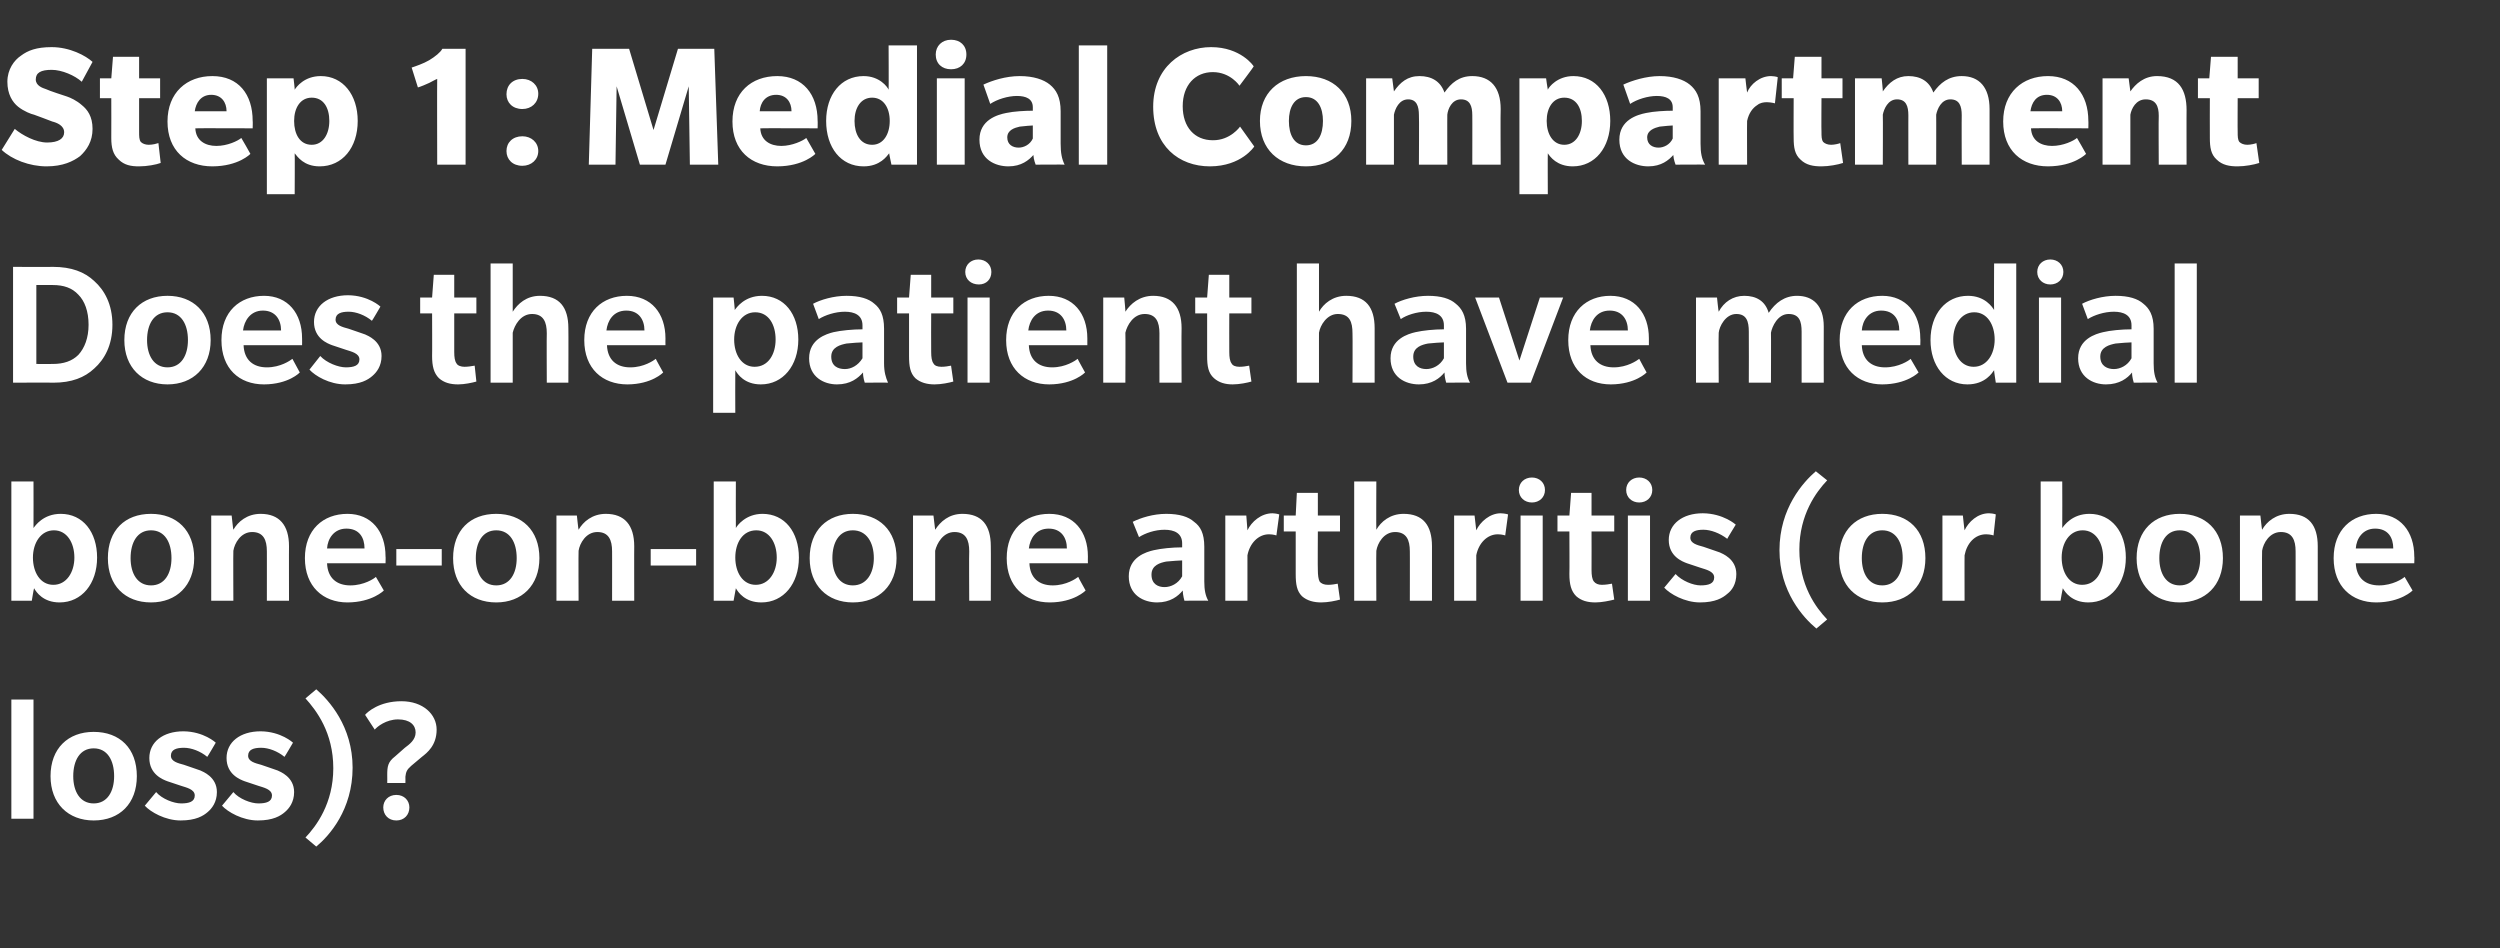 <?xml version="1.0" standalone="no"?><!DOCTYPE svg PUBLIC "-//W3C//DTD SVG 1.1//EN" "http://www.w3.org/Graphics/SVG/1.1/DTD/svg11.dtd"><svg xmlns="http://www.w3.org/2000/svg" version="1.1" width="440.3px" height="167px" viewBox="0 -8 440.3 167" style="top:-8px"><rect x="0" y="-8" width="440.3" height="167" fill="#333333" stroke="none"/><desc>Step 1: Medial Compartment Does the patient have medial bone on bone arthritis (or bone loss)?</desc><defs/><g id="Polygon133829"><path d="m2 136.2v-21h3.9v21H2zm14.5.3c-4.5 0-7.6-3-7.6-7.8c0-4.9 3.1-7.8 7.6-7.8c4.6 0 7.6 2.9 7.6 7.8c0 4.8-3 7.8-7.6 7.8zm0-12.7c-2.4 0-3.6 2.1-3.6 4.9c0 2.7 1.2 4.8 3.6 4.8c2.4 0 3.6-2.1 3.6-4.8c0-2.8-1.2-4.9-3.6-4.9zM36.6 135c-.8.7-2.1 1.5-4.8 1.5c-2.7 0-5.3-1.5-6.3-2.6l2-2.4c1 1.2 3.1 2 4.4 2c1.4 0 2.4-.3 2.4-1.4c0-1.1-1.5-1.4-2.4-1.7c-.8-.3-1.6-.5-2.4-.8c-.8-.3-3.2-1.2-3.2-4.1c0-2.8 2.4-4.7 6-4.7c3.6.03 5.7 2 5.7 2c0 0-1.46 2.51-1.5 2.5c-1.2-1-2.8-1.6-4.1-1.6c-1.3 0-2.3.3-2.3 1.4c0 1 1.2 1.3 2.3 1.6c1.1.4 2.4.8 2.9 1c.4.2 2.9 1.1 2.9 3.8c0 1.8-.9 2.9-1.6 3.5zm13.6 0c-.8.7-2.1 1.5-4.8 1.5c-2.7 0-5.3-1.5-6.3-2.6l2-2.4c1 1.2 3.1 2 4.4 2c1.4 0 2.4-.3 2.4-1.4c0-1.1-1.5-1.4-2.4-1.7c-.8-.3-1.6-.5-2.4-.8c-.8-.3-3.2-1.2-3.2-4.1c0-2.8 2.4-4.7 6-4.7c3.6.03 5.7 2 5.7 2c0 0-1.46 2.51-1.5 2.5c-1.2-1-2.8-1.6-4.1-1.6c-1.3 0-2.3.3-2.3 1.4c0 1 1.2 1.3 2.3 1.6c1.1.4 2.4.8 2.9 1c.4.2 2.9 1.1 2.9 3.8c0 1.8-.9 2.9-1.6 3.5zm5.5 6.1l-1.9-1.6c1.9-2 4.9-6 4.9-12.2c0-6.3-3-10.2-4.9-12.3l1.9-1.6c2.2 1.9 6.4 6.5 6.4 13.8c0 7.4-4.1 12-6.4 13.9zm18.6-15.8l-1.9 1.6c-.8.7-.9 1.1-1 1.9c.02 0 0 1.1 0 1.1h-3.2s.02-1.42 0-1.4c0-1.5.1-2.3 1.4-3.3l1.7-1.5c.8-.6 1.9-1.4 1.9-2.7c0-1.3-1-2.3-3.1-2.3c-2.1 0-3.7 1.3-4.1 1.8l-1.7-2.6c.4-.5 2.5-2.4 6.4-2.4c3.8 0 6.2 2.3 6.2 5c0 2.8-1.7 4.1-2.6 4.8zm-4.5 11.2c-1.4 0-2.3-1-2.3-2.3c0-1.2.9-2.2 2.3-2.2c1.4 0 2.3 1 2.3 2.2c0 1.3-.9 2.3-2.3 2.3z" stroke="none" fill="#fff"/></g><g id="Polygon133828"><path d="m10.5 98.1c-2.9 0-4.1-1.8-4.5-2.5c-.05.05-.4 2.2-.4 2.2H2v-21h3.9s.02 8.16 0 8.2c.3-.4 1.7-2.5 4.8-2.5c3.9 0 6.4 3.2 6.4 7.7c0 4.6-2.7 7.9-6.6 7.9zm-1-12.7c-2.3 0-3.7 2.2-3.7 4.8c0 2.6 1.3 4.8 3.6 4.8c2.3 0 3.7-2.2 3.7-4.8c0-2.6-1.3-4.8-3.6-4.8zm17.1 12.7c-4.6 0-7.6-3-7.6-7.8c0-4.9 3-7.8 7.6-7.8c4.5 0 7.6 2.9 7.6 7.8c0 4.8-3.1 7.8-7.6 7.8zm0-12.7c-2.4 0-3.6 2.1-3.6 4.9c0 2.7 1.2 4.8 3.6 4.8c2.4 0 3.6-2.1 3.6-4.8c0-2.8-1.2-4.9-3.6-4.9zM47 97.8s.01-8.74 0-8.7c0-2-.6-3.4-2.6-3.4c-2 0-3.1 2-3.3 3.3c-.04-.04 0 8.8 0 8.8h-3.9v-15h3.6s.26 2.48.3 2.5c.8-1.4 2.4-2.8 4.8-2.8c3.3 0 5 2 5 5.7c-.02-.04 0 9.6 0 9.6H47zm10.6-6.6c.1 2.6 1.7 3.9 4.1 3.9c2.4 0 4.2-1.2 4.5-1.5l1.4 2.4s-2.03 2.08-6.4 2.1c-4.3 0-7.5-2.8-7.5-7.8c0-5 3.2-7.8 7.5-7.8c4.2 0 6.7 3.1 6.7 7.5c.04-.02 0 1.2 0 1.2H57.6zm3.4-6.1c-2.2 0-3.3 1.8-3.4 3.5h6.6c0-1.9-.9-3.5-3.2-3.5zm8.8 6.5v-2.9h8v2.9h-8zm17.6 6.5c-4.6 0-7.6-3-7.6-7.8c0-4.9 3-7.8 7.6-7.8c4.5 0 7.6 2.9 7.6 7.8c0 4.8-3.1 7.8-7.6 7.8zm0-12.7c-2.4 0-3.6 2.1-3.6 4.9c0 2.7 1.2 4.8 3.6 4.8c2.4 0 3.6-2.1 3.6-4.8c0-2.8-1.2-4.9-3.6-4.9zm20.4 12.4s.01-8.74 0-8.7c0-2-.6-3.4-2.6-3.4c-2 0-3.1 2-3.3 3.3c-.04-.04 0 8.8 0 8.8H98v-15h3.6s.26 2.48.3 2.5c.8-1.4 2.4-2.8 4.8-2.8c3.3 0 5 2 5 5.7c-.02-.04 0 9.6 0 9.6h-3.9zm6.8-6.2v-2.9h8v2.9h-8zm19.5 6.5c-2.9 0-4.1-1.8-4.5-2.5l-.4 2.2h-3.5v-21h3.9s-.03 8.16 0 8.2c.2-.4 1.7-2.5 4.7-2.5c3.9 0 6.4 3.2 6.4 7.7c0 4.6-2.7 7.9-6.6 7.9zm-.9-12.7c-2.4 0-3.7 2.2-3.7 4.8c0 2.6 1.3 4.8 3.6 4.8c2.3 0 3.7-2.2 3.7-4.8c0-2.6-1.3-4.8-3.6-4.8zm17 12.7c-4.5 0-7.6-3-7.6-7.8c0-4.9 3.1-7.8 7.6-7.8c4.6 0 7.7 2.9 7.7 7.8c0 4.8-3.1 7.8-7.7 7.8zm0-12.7c-2.4 0-3.6 2.1-3.6 4.9c0 2.7 1.2 4.8 3.6 4.8c2.4 0 3.7-2.1 3.7-4.8c0-2.8-1.3-4.9-3.7-4.9zm20.5 12.4s-.05-8.74 0-8.7c0-2-.6-3.4-2.6-3.4c-2 0-3.1 2-3.4 3.3v8.8h-3.9v-15h3.6l.3 2.5c.9-1.4 2.4-2.8 4.8-2.8c3.4 0 5 2 5 5.7c.03-.04 0 9.6 0 9.6h-3.8zm10.6-6.6c.1 2.6 1.7 3.9 4.1 3.9c2.4 0 4.1-1.2 4.5-1.5c-.05 0 1.3 2.4 1.3 2.4c0 0-1.99 2.08-6.3 2.1c-4.4 0-7.6-2.8-7.6-7.8c0-5 3.2-7.8 7.5-7.8c4.3 0 6.8 3.1 6.8 7.5c-.02-.02 0 1.2 0 1.2h-10.3zm3.4-6.1c-2.3 0-3.3 1.8-3.5 3.5h6.7c0-1.9-1-3.5-3.2-3.5zm23.9 12.7s-.28-.97-.3-1.8c-.8 1-2.2 2.1-4.5 2.1c-2.4 0-5-1.3-5-4.6c0-3.4 3.1-4.3 4.4-4.6c1.3-.3 3.3-.5 5-.5v-.7c0-1.8-1.4-2.4-3.1-2.4c-1.7 0-3.4.6-4.5 1.3l-1.1-2.7c1.4-.7 3.6-1.4 5.9-1.4c2.3 0 3.9.5 4.9 1.4c1.1.8 1.8 2 1.8 4.4v6.1c0 1.5.2 2.5.7 3.4c0-.04-4.2 0-4.2 0zm-.4-7.1c-.3 0-1.8.1-2.8.2c-1 .2-2.6.6-2.6 2.3c0 1.7 1.2 2.2 2.3 2.2c1.1 0 2.4-.6 3.1-1.9v-2.8zm16.6-4.4s-.51-.19-1.3-.2c-1.9 0-3.4 1.6-3.8 3.7v8h-3.9v-15h3.7l.2 2.6c.7-1.5 2.4-3 4.4-3c.76.03 1.2.2 1.2.2l-.5 3.7zM236 97.6c-.7.2-2.1.5-3.3.5c-1.3 0-2.5-.3-3.4-1.1c-.9-.9-1.1-2.1-1.1-3.9v-7.5h-2.1v-2.8h2.1l.2-4h3.7v4h3.9v2.8h-3.9s-.04 6.78 0 6.8c0 .9.1 1.6.3 2c.3.4.8.6 1.5.6c.6 0 1.2-.1 1.7-.2l.4 2.8zm12.3.2s.02-8.74 0-8.7c0-2-.6-3.4-2.6-3.4c-2 0-3.1 2-3.3 3.3c-.04-.04 0 8.8 0 8.8h-3.9v-21h3.9s-.04 8.48 0 8.5c.8-1.4 2.4-2.8 4.8-2.8c3.4 0 5 2 5 5.7v9.6h-3.9zm16.8-11.5s-.53-.19-1.3-.2c-1.9 0-3.4 1.6-3.8 3.7v8h-3.9v-15h3.6l.3 2.6c.7-1.5 2.4-3 4.3-3c.85.03 1.3.2 1.3.2l-.5 3.7zm4.7-5.8c-1.3 0-2.3-.9-2.3-2.2c0-1.3 1-2.2 2.3-2.2c1.3 0 2.3.9 2.3 2.2c0 1.3-1 2.2-2.3 2.2zm-2 17.3v-15h3.9v15h-3.9zm16.5-.2c-.8.2-2.2.5-3.3.5c-1.4 0-2.5-.3-3.4-1.1c-.9-.9-1.2-2.1-1.2-3.9c.04.02 0-7.5 0-7.5h-2.1v-2.8h2.1l.3-4h3.6v4h4v2.8h-4s.02 6.78 0 6.8c0 .9.1 1.6.4 2c.3.4.8.6 1.4.6c.6 0 1.3-.1 1.8-.2l.4 2.8zm4.4-17.1c-1.3 0-2.3-.9-2.3-2.2c0-1.3 1-2.2 2.3-2.2c1.3 0 2.3.9 2.3 2.2c0 1.3-1 2.2-2.3 2.2zm-2 17.3v-15h3.9v15h-3.9zm17.5-1.2c-.8.7-2.1 1.5-4.8 1.5c-2.7 0-5.3-1.5-6.3-2.6l2-2.4c1.1 1.2 3.1 2 4.4 2c1.4 0 2.4-.3 2.4-1.4c0-1.1-1.5-1.4-2.4-1.7c-.8-.3-1.6-.5-2.4-.8c-.8-.3-3.2-1.2-3.2-4.1c0-2.8 2.4-4.7 6-4.7c3.62.03 5.8 2 5.8 2c0 0-1.54 2.51-1.5 2.5c-1.3-1-2.9-1.6-4.2-1.6c-1.3 0-2.3.3-2.3 1.4c0 1 1.2 1.3 2.3 1.6c1.1.4 2.4.8 2.9 1c.4.2 2.9 1.1 2.9 3.8c0 1.8-.8 2.9-1.6 3.5zm15.7 6.1c-2.3-1.9-6.5-6.5-6.5-13.8c0-7.4 4.2-12 6.4-13.9l2 1.6c-1.9 2-4.9 6-4.9 12.2c0 6.3 2.9 10.2 4.9 12.3l-1.9 1.6zm11.6-4.6c-4.5 0-7.6-3-7.6-7.8c0-4.9 3.1-7.8 7.6-7.8c4.6 0 7.6 2.9 7.6 7.8c0 4.8-3 7.8-7.6 7.8zm0-12.7c-2.4 0-3.6 2.1-3.6 4.9c0 2.7 1.2 4.8 3.6 4.8c2.4 0 3.6-2.1 3.6-4.8c0-2.8-1.2-4.9-3.6-4.9zm19.6.9s-.54-.19-1.3-.2c-2 0-3.4 1.6-3.8 3.7c-.02-.04 0 8 0 8h-3.9v-15h3.6s.28 2.64.3 2.6c.7-1.5 2.3-3 4.3-3c.83.03 1.2.2 1.2.2l-.4 3.7zm16.7 11.8c-2.9 0-4.1-1.8-4.5-2.5c-.04.05-.4 2.2-.4 2.2h-3.5v-21h3.8s.03 8.16 0 8.2c.3-.4 1.7-2.5 4.8-2.5c3.9 0 6.4 3.2 6.4 7.7c0 4.6-2.7 7.9-6.6 7.9zm-1-12.7c-2.3 0-3.7 2.2-3.7 4.8c0 2.6 1.3 4.8 3.6 4.8c2.4 0 3.7-2.2 3.7-4.8c0-2.6-1.3-4.8-3.6-4.8zm17.1 12.7c-4.5 0-7.6-3-7.6-7.8c0-4.9 3.1-7.8 7.6-7.8c4.5 0 7.6 2.9 7.6 7.8c0 4.8-3.1 7.8-7.6 7.8zm0-12.7c-2.4 0-3.6 2.1-3.6 4.9c0 2.7 1.2 4.8 3.6 4.8c2.4 0 3.6-2.1 3.6-4.8c0-2.8-1.2-4.9-3.6-4.9zm20.4 12.4s.01-8.74 0-8.7c0-2-.6-3.4-2.6-3.4c-2 0-3.1 2-3.3 3.3c-.04-.04 0 8.8 0 8.8h-3.9v-15h3.6s.26 2.48.3 2.5c.8-1.4 2.4-2.8 4.8-2.8c3.4 0 5 2 5 5.7v9.6h-3.9zm10.6-6.6c.1 2.6 1.7 3.9 4.1 3.9c2.4 0 4.2-1.2 4.5-1.5l1.4 2.4s-2.03 2.08-6.4 2.1c-4.3 0-7.5-2.8-7.5-7.8c0-5 3.2-7.8 7.5-7.8c4.2 0 6.7 3.1 6.7 7.5c.04-.02 0 1.2 0 1.2h-10.3zm3.4-6.1c-2.2 0-3.3 1.8-3.4 3.5h6.6c0-1.9-.9-3.5-3.2-3.5z" stroke="none" fill="#fff"/></g><g id="Polygon133827"><path d="m16.6 56.9c-1.7 1.6-4 2.5-7.2 2.5c-.02-.04-7.1 0-7.1 0V39s7.04.04 7 0c3.3 0 5.6.9 7.3 2.5c1.8 1.6 3.2 4.1 3.2 7.7c0 3.6-1.4 6.1-3.2 7.7zm-2.8-13c-1.1-1.2-2.6-1.7-4.5-1.7H6.4v13.9s2.88.03 2.9 0c1.9 0 3.4-.5 4.5-1.6c1.1-1.2 1.8-3 1.8-5.3c0-2.4-.7-4.2-1.8-5.3zm15.7 15.8c-4.5 0-7.6-3-7.6-7.8c0-4.9 3.1-7.8 7.6-7.8c4.5 0 7.6 2.9 7.6 7.8c0 4.8-3.1 7.8-7.6 7.8zm0-12.7c-2.4 0-3.6 2.1-3.6 4.9c0 2.7 1.2 4.8 3.6 4.8c2.4 0 3.6-2.1 3.6-4.8c0-2.8-1.2-4.9-3.6-4.9zm13.4 5.8c.1 2.6 1.7 3.9 4.1 3.9c2.4 0 4.1-1.2 4.5-1.5l1.3 2.4s-1.95 2.08-6.3 2.1c-4.4 0-7.5-2.8-7.5-7.8c0-5 3.2-7.8 7.5-7.8c4.2 0 6.7 3.1 6.7 7.5c.02-.02 0 1.2 0 1.2H42.9zm3.4-6.1c-2.2 0-3.3 1.8-3.5 3.5h6.7c0-1.9-1-3.5-3.2-3.5zm19.3 11.5c-.8.7-2.1 1.5-4.8 1.5c-2.8 0-5.3-1.5-6.3-2.6l1.9-2.4c1.1 1.2 3.2 2 4.5 2c1.4 0 2.4-.3 2.4-1.4c0-1.1-1.5-1.4-2.4-1.7c-.8-.3-1.6-.5-2.4-.8c-.8-.3-3.2-1.2-3.2-4.1c0-2.8 2.4-4.7 6-4.7c3.6.03 5.7 2 5.7 2c0 0-1.46 2.51-1.5 2.5c-1.2-1-2.8-1.6-4.1-1.6c-1.3 0-2.3.3-2.3 1.4c0 1 1.2 1.3 2.3 1.6c1.1.4 2.4.8 2.9 1c.4.2 2.9 1.1 2.9 3.8c0 1.8-.9 2.9-1.6 3.5zm18.3 1c-.7.2-2.1.5-3.2.5c-1.4 0-2.5-.3-3.4-1.1c-.9-.9-1.2-2.1-1.2-3.9c.03.02 0-7.5 0-7.5H74v-2.8h2.1l.3-4h3.6v4h3.9v2.8H80v6.8c0 .9.1 1.6.4 2c.2.4.8.6 1.4.6c.6 0 1.2-.1 1.8-.2l.3 2.8zm12.4.2s-.04-8.74 0-8.7c0-2-.6-3.4-2.6-3.4c-2 0-3.1 2-3.4 3.3v8.8h-3.9v-21h3.9v8.5c.9-1.4 2.4-2.8 4.8-2.8c3.4 0 5 2 5 5.7c.03-.04 0 9.6 0 9.6h-3.8zm10.6-6.6c.1 2.6 1.7 3.9 4.1 3.9c2.4 0 4.1-1.2 4.5-1.5c-.04 0 1.3 2.4 1.3 2.4c0 0-1.98 2.08-6.3 2.1c-4.4 0-7.6-2.8-7.6-7.8c0-5 3.2-7.8 7.5-7.8c4.3 0 6.8 3.1 6.8 7.5c-.02-.02 0 1.2 0 1.2h-10.3zm3.4-6.1c-2.3 0-3.3 1.8-3.5 3.5h6.7c0-1.9-1-3.5-3.2-3.5zm23.7 13c-2.9 0-4.1-1.8-4.5-2.5c-.03.05 0 7.5 0 7.5h-3.9V44.4h3.6s.24 2.16.2 2.2c.3-.4 1.7-2.5 4.8-2.5c3.9 0 6.4 3.2 6.4 7.7c0 4.6-2.7 7.9-6.6 7.9zM133 47c-2.3 0-3.7 2.2-3.7 4.8c0 2.6 1.3 4.8 3.6 4.8c2.4 0 3.7-2.2 3.7-4.8c0-2.6-1.2-4.8-3.6-4.8zm19.3 12.4s-.33-.97-.3-1.8c-.9 1-2.2 2.1-4.6 2.1c-2.3 0-4.9-1.3-4.9-4.6c0-3.4 3.1-4.3 4.3-4.6c1.3-.3 3.4-.5 5.1-.5v-.7c0-1.8-1.4-2.4-3.1-2.4c-1.7 0-3.5.6-4.6 1.3l-1-2.7c1.3-.7 3.6-1.4 5.9-1.4c2.3 0 3.9.5 4.9 1.4c1 .8 1.7 2 1.7 4.4v6.1c0 1.5.3 2.5.7 3.4c.05-.04-4.1 0-4.1 0zm-.4-7.1c-.4 0-1.9.1-2.8.2c-1 .2-2.7.6-2.7 2.3c0 1.7 1.2 2.2 2.4 2.2c1.1 0 2.3-.6 3.1-1.9v-2.8zm16 6.9c-.7.2-2.1.5-3.3.5c-1.3 0-2.5-.3-3.4-1.1c-.9-.9-1.1-2.1-1.1-3.9v-7.5H158v-2.8h2.1l.3-4h3.6v4h3.9v2.8H164s-.03 6.78 0 6.8c0 .9.1 1.6.4 2c.2.4.7.6 1.4.6c.6 0 1.2-.1 1.7-.2l.4 2.8zm4.5-17.1c-1.4 0-2.4-.9-2.4-2.2c0-1.3 1-2.2 2.3-2.2c1.3 0 2.3.9 2.3 2.2c0 1.3-.9 2.2-2.2 2.2zm-2 17.3v-15h3.9v15h-3.9zm10.8-6.6c.1 2.6 1.7 3.9 4.1 3.9c2.4 0 4.1-1.2 4.5-1.5c-.04 0 1.3 2.4 1.3 2.4c0 0-1.98 2.08-6.3 2.1c-4.4 0-7.6-2.8-7.6-7.8c0-5 3.2-7.8 7.5-7.8c4.3 0 6.8 3.1 6.8 7.5v1.2h-10.3zm3.4-6.1c-2.3 0-3.3 1.8-3.5 3.5h6.7c0-1.9-1-3.5-3.2-3.5zm19.6 12.7s-.01-8.74 0-8.7c0-2-.6-3.4-2.6-3.4c-2 0-3.1 2-3.4 3.3c.04-.04 0 8.8 0 8.8h-3.9v-15h3.7s.24 2.48.2 2.5c.9-1.4 2.5-2.8 4.9-2.8c3.3 0 5 2 5 5.7c-.04-.04 0 9.6 0 9.6h-3.9zm16.2-.2c-.7.2-2.1.5-3.3.5c-1.3 0-2.4-.3-3.3-1.1c-1-.9-1.2-2.1-1.2-3.9v-7.5h-2.1v-2.8h2.1l.3-4h3.6v4h3.9v2.8h-3.9s-.02 6.78 0 6.8c0 .9.1 1.6.4 2c.2.4.7.6 1.4.6c.6 0 1.2-.1 1.7-.2l.4 2.8zm17.8.2s.04-8.74 0-8.7c0-2-.5-3.4-2.6-3.4c-1.9 0-3.1 2-3.3 3.3c-.01-.04 0 8.8 0 8.8h-3.9v-21h3.9s-.01 8.48 0 8.5c.8-1.4 2.4-2.8 4.8-2.8c3.4 0 5 2 5 5.7v9.6h-3.9zm16.5 0s-.3-.97-.3-1.8c-.8 1-2.2 2.1-4.5 2.1c-2.4 0-5-1.3-5-4.6c0-3.4 3.1-4.3 4.4-4.6c1.3-.3 3.3-.5 5-.5v-.7c0-1.8-1.4-2.4-3.1-2.4c-1.7 0-3.5.6-4.5 1.3l-1.1-2.7c1.3-.7 3.6-1.4 5.9-1.4c2.3 0 3.9.5 4.9 1.4c1 .8 1.8 2 1.8 4.4v6.1c0 1.5.2 2.5.7 3.4c-.02-.04-4.2 0-4.2 0zm-.4-7.1c-.4 0-1.9.1-2.8.2c-1 .2-2.6.6-2.6 2.3c0 1.7 1.2 2.2 2.3 2.2c1.1 0 2.4-.6 3.1-1.9v-2.8zm15.3 7.1h-4.1l-5.7-15h4.2l3.6 11.1l3.6-11.1h4.1l-5.7 15zm10.5-6.6c.1 2.6 1.7 3.9 4.1 3.9c2.4 0 4.1-1.2 4.5-1.5c-.03 0 1.3 2.4 1.3 2.4c0 0-1.97 2.08-6.3 2.1c-4.4 0-7.5-2.8-7.5-7.8c0-5 3.2-7.8 7.4-7.8c4.3 0 6.8 3.1 6.8 7.5v1.2h-10.3zm3.4-6.1c-2.3 0-3.3 1.8-3.5 3.5h6.7c0-1.9-1-3.5-3.2-3.5zm33.8 12.7v-9c0-1.8-.4-3.1-2.3-3.1c-1.9 0-2.9 2.2-3.1 3.3c.03-.04 0 8.8 0 8.8H308s.03-9 0-9c0-1.8-.4-3.1-2.2-3.1c-1.9 0-3 2.2-3.1 3.3c-.05-.04 0 8.8 0 8.8h-4v-15h3.7s.25 2.48.3 2.5c.9-1.7 2.5-2.8 4.5-2.8c2.1 0 3.7.9 4.3 3c1.2-1.8 2.8-3 5-3c2.8 0 4.7 1.7 4.7 5.4c-.02 0 0 9.9 0 9.9h-3.9zm10.6-6.6c.1 2.6 1.7 3.9 4.1 3.9c2.4 0 4.2-1.2 4.5-1.5l1.4 2.4s-2.03 2.08-6.4 2.1c-4.3 0-7.5-2.8-7.5-7.8c0-5 3.2-7.8 7.5-7.8c4.2 0 6.7 3.1 6.7 7.5c.04-.02 0 1.2 0 1.2h-10.3zm3.4-6.1c-2.2 0-3.3 1.8-3.4 3.5h6.6c0-1.9-.9-3.5-3.2-3.5zm20.2 12.7s-.34-2.15-.3-2.2c-.3.4-1.5 2.5-4.7 2.5c-3.9 0-6.5-3.3-6.5-7.8c0-4.6 2.7-7.8 6.6-7.8c3 0 4.3 2 4.6 2.5c-.04-.04 0-8.2 0-8.2h3.9v21h-3.6zM347.7 47c-2.3 0-3.7 2.2-3.7 4.8c0 2.6 1.3 4.8 3.6 4.8c2.3 0 3.7-2.2 3.7-4.8c0-2.6-1.3-4.8-3.6-4.8zm13.4-4.9c-1.3 0-2.3-.9-2.3-2.2c0-1.3 1-2.2 2.3-2.2c1.3 0 2.3.9 2.3 2.2c0 1.3-1 2.2-2.3 2.2zm-2 17.3v-15h3.9v15h-3.9zm16.7 0s-.32-.97-.3-1.8c-.8 1-2.2 2.1-4.6 2.1c-2.3 0-4.9-1.3-4.9-4.6c0-3.4 3.1-4.3 4.4-4.6c1.2-.3 3.3-.5 5-.5v-.7c0-1.8-1.4-2.4-3.1-2.4c-1.7 0-3.5.6-4.6 1.3l-1-2.7c1.3-.7 3.6-1.4 5.9-1.4c2.3 0 3.9.5 4.9 1.4c1 .8 1.8 2 1.8 4.4v6.1c0 1.5.2 2.5.7 3.4c-.04-.04-4.2 0-4.2 0zm-.4-7.1c-.4 0-1.9.1-2.8.2c-1 .2-2.7.6-2.7 2.3c0 1.7 1.3 2.2 2.4 2.2c1.1 0 2.4-.6 3.1-1.9v-2.8zm7.6 7.1v-21h3.9v21H383z" stroke="none" fill="#fff"/></g><g id="Polygon133826"><path d="m14.4 6.4c-1.2-1.1-3.5-2.1-5.3-2.1c-1.9 0-2.8.5-2.8 1.7c0 1.1 1.2 1.5 1.8 1.7c.6.3 3.1 1.1 3.7 1.3c.6.2 1.7.7 2.6 1.5c1 .8 1.9 2 1.9 4.2c0 2.2-1 3.7-2.2 4.8c-1.2.9-3 1.8-5.9 1.8c-3 0-6.1-1.2-7.9-2.9l2.3-3.7c1.3 1.1 3.7 2.4 5.7 2.4c2 0 3-.7 3-1.8c0-1.2-1.3-1.7-2.1-1.9c-.7-.3-2.7-1-3.2-1.2c-.5-.1-1.8-.6-2.8-1.4c-1-.8-1.9-2.2-1.9-4.4c0-2.2 1.2-3.8 2.4-4.6C4.9.9 6.4.3 9.1.3c3.2 0 6 1.5 7.2 2.6l-1.9 3.5zm13.9 14.3c-.8.3-2.4.6-3.8.6c-1.4 0-2.6-.2-3.6-1.2c-1-.9-1.3-2.1-1.3-3.8c.02.02 0-7 0-7h-2V5.8h2l.3-3.8h4.6v3.8h3.7v3.5h-3.7v5.9c0 .8 0 1.4.3 1.8c.3.3.8.5 1.4.5c.7 0 1.4-.2 1.7-.3l.4 3.5zm6.1-6.1c.1 2.2 1.8 3.1 3.7 3.1c2 0 3.8-.9 4.4-1.4c.03-.01 1.6 2.8 1.6 2.8c0 0-2.05 2.18-6.7 2.2c-4.6 0-7.9-2.8-7.9-7.9c0-5.1 3.4-8 7.9-8c4.6 0 7.1 3.2 7.1 7.9c.04-.02 0 1.3 0 1.3c0 0-10.1-.04-10.1 0zm2.8-5.9c-1.8 0-2.7 1.4-2.9 2.9h5.6c0-1.6-.9-2.9-2.7-2.9zm19.1 12.6c-2.8 0-3.9-1.7-4.4-2.3c.04-.02 0 7.2 0 7.2H47V5.8h4.7s.24 1.98.2 2c.3-.5 1.7-2.4 4.6-2.4c3.9 0 6.5 3.3 6.5 7.9c0 4.7-2.7 8-6.7 8zM54.9 9.2c-2 0-3.1 1.8-3.1 4.1c0 2.3 1 4.2 3.1 4.2c2 0 3.1-1.9 3.1-4.2c0-2.3-1-4.1-3.1-4.1zM77 21s-.04-15.14 0-15.1c-.3.1-1 .5-1.4.7c-.4.2-1.6.7-2 .8l-1.1-3.5c.6-.2 2.1-.7 3.1-1.3c1-.6 2-1.4 2.3-2h4.1V21h-5zm15-9.8c-1.7 0-2.8-1.1-2.8-2.6c0-1.6 1.1-2.7 2.8-2.7c1.6 0 2.8 1.1 2.8 2.6c0 1.6-1.2 2.7-2.8 2.7zm0 10c-1.7 0-2.8-1.1-2.8-2.6c0-1.5 1.1-2.6 2.8-2.6c1.6 0 2.8 1.1 2.8 2.6c0 1.5-1.2 2.6-2.8 2.6zm29.5-.2l-.2-13.8l-4.1 13.8h-4.5l-4.1-13.8l-.2 13.8h-4.7l.6-20.4h6.5l4.3 14.3L119.4.6h6.4l.7 20.4h-5zm12.4-6.4c.1 2.2 1.8 3.1 3.7 3.1c1.9 0 3.8-.9 4.4-1.4c.01-.01 1.6 2.8 1.6 2.8c0 0-2.07 2.18-6.7 2.2c-4.6 0-7.9-2.8-7.9-7.9c0-5.1 3.3-8 7.9-8c4.5 0 7.1 3.2 7.1 7.9c.03-.02 0 1.3 0 1.3c0 0-10.11-.04-10.1 0zm2.8-5.9c-1.9 0-2.8 1.4-2.9 2.9h5.6c0-1.6-.9-2.9-2.7-2.9zM157 21s-.43-2.02-.4-2c-.4.5-1.6 2.3-4.5 2.3c-4 0-6.6-3.3-6.6-8c0-4.6 2.6-7.9 6.6-7.9c2.8 0 4.2 1.9 4.4 2.4c.04-.02 0-7.8 0-7.8h5v21H157zm-3.4-11.8c-2 0-3.1 1.8-3.1 4.1c0 2.3 1 4.2 3.1 4.2c2 0 3.1-1.9 3.1-4.2c0-2.3-1.1-4.1-3.1-4.1zm13.9-5c-1.6 0-2.7-1-2.7-2.6c0-1.5 1.1-2.6 2.7-2.6c1.6 0 2.7 1 2.7 2.6c0 1.6-1.1 2.6-2.7 2.6zM165 21V5.8h4.9V21H165zm17.4 0s-.36-.87-.4-1.7c-.8.9-2.1 2-4.4 2c-2.3 0-5.1-1.2-5.1-4.7c0-3.5 3.2-4.4 4.7-4.7c1.4-.3 3.4-.4 4.7-.4v-.6c0-1.5-1.2-2-2.8-2c-1.6 0-3.5.6-4.7 1.4l-1.2-3.4c1.5-.7 3.9-1.5 6.4-1.5c2.4 0 4.2.6 5.3 1.5c1.1.9 1.9 2.2 1.9 4.7v5.7c0 1.6.2 2.7.7 3.7c.05-.04-5.1 0-5.1 0zm-.5-6.9c-.2 0-1.5.1-2.3.2c-.9.2-2.2.6-2.2 1.9c0 1.3 1 1.8 2 1.8c.9 0 2-.5 2.5-1.6v-2.3zM190 21v-21h5v21h-5zm30.9-3.2s-2.22 3.48-7.8 3.5c-5.5 0-10-3.6-10-10.5c0-6.9 5-10.5 10.2-10.5c5.2 0 7.5 3.3 7.5 3.4c.03.04-2.5 3.4-2.5 3.4c0 0-1.57-2.4-4.7-2.4c-3.1 0-5.3 2.3-5.3 6c0 3.7 2.1 6 5.3 6c3.1.04 4.8-2.4 4.8-2.4l2.5 3.5zm9.1 3.5c-4.8 0-8.1-3-8.1-8c0-4.9 3.3-7.9 8.1-7.9c4.8 0 8 3 8 7.9c0 5-3.2 8-8 8zm0-12.2c-2.1 0-3 1.9-3 4.2c0 2.4.9 4.3 3 4.3c2.1 0 3-1.9 3-4.3c0-2.3-.9-4.2-3-4.2zM259.3 21s.02-8.74 0-8.7c0-1.6-.4-2.8-2-2.8c-1.6 0-2.3 1.7-2.4 2.7c-.02-.04 0 8.8 0 8.8h-5s.05-8.74 0-8.7c0-1.6-.4-2.8-1.9-2.8c-1.6 0-2.3 1.7-2.5 2.7v8.8h-4.9V5.8h4.6l.3 2.3c1.1-1.6 2.4-2.7 4.5-2.7c2.1 0 3.7.9 4.4 2.9c1.2-1.7 2.6-2.9 4.9-2.9c3.2 0 5 2 5 5.8c-.05-.03 0 9.8 0 9.8h-5zm17.7.3c-2.8 0-4-1.7-4.4-2.3c-.03-.02 0 7.2 0 7.2h-5V5.8h4.7s.27 1.98.3 2c.2-.5 1.7-2.4 4.5-2.4c4 0 6.5 3.3 6.5 7.9c0 4.7-2.7 8-6.6 8zm-1.5-12.1c-2 0-3.1 1.8-3.1 4.1c0 2.3 1.1 4.2 3.1 4.2c2 0 3.1-1.9 3.1-4.2c0-2.3-1-4.1-3.1-4.1zM295.1 21s-.35-.87-.4-1.7c-.8.9-2.1 2-4.4 2c-2.3 0-5.1-1.2-5.1-4.7c0-3.5 3.2-4.4 4.7-4.7c1.4-.3 3.4-.4 4.7-.4v-.6c0-1.5-1.2-2-2.8-2c-1.6 0-3.5.6-4.7 1.4l-1.2-3.4c1.5-.7 4-1.5 6.4-1.5c2.4 0 4.2.6 5.3 1.5c1.1.9 1.9 2.2 1.9 4.7v5.7c0 1.6.2 2.7.8 3.7c-.05-.04-5.2 0-5.2 0zm-.5-6.9c-.2 0-1.5.1-2.3.2c-.8.2-2.2.6-2.2 1.9c0 1.3 1 1.8 2 1.8c.9 0 2-.5 2.5-1.6v-2.3zm18-3.9s-.61-.18-1.4-.2c-.6 0-1.2.1-1.7.5c-.8.5-1.5 1.4-1.8 2.8c-.03-.02 0 7.7 0 7.7h-5V5.8h4.7s.27 2.46.3 2.5c.6-1.5 2.3-2.9 4.2-2.9c.93.04 1.2.2 1.2.2l-.5 4.6zm12 10.5c-.9.3-2.5.6-3.8.6c-1.4 0-2.7-.2-3.7-1.2c-1-.9-1.2-2.1-1.2-3.8c-.03.02 0-7 0-7h-2.1V5.8h2l.3-3.8h4.7v3.8h3.7v3.5h-3.7s-.04 5.93 0 5.9c0 .8 0 1.4.3 1.8c.3.3.8.5 1.4.5c.6 0 1.4-.2 1.6-.3l.5 3.5zm20.9.3s-.03-8.74 0-8.7c0-1.6-.4-2.8-2-2.8c-1.6 0-2.3 1.7-2.5 2.7c.02-.04 0 8.8 0 8.8h-4.9s-.01-8.74 0-8.7c0-1.6-.4-2.8-2-2.8c-1.6 0-2.3 1.7-2.5 2.7c.04-.04 0 8.8 0 8.8h-4.9V5.8h4.7s.24 2.3.2 2.3c1.1-1.6 2.5-2.7 4.5-2.7c2.1 0 3.7.9 4.4 2.9c1.2-1.7 2.7-2.9 5-2.9c3.1 0 4.9 2 4.9 5.8v9.8h-4.9zm12.2-6.4c.1 2.2 1.8 3.1 3.7 3.1c2 0 3.8-.9 4.4-1.4c.02-.01 1.6 2.8 1.6 2.8c0 0-2.06 2.18-6.7 2.2c-4.6 0-7.9-2.8-7.9-7.9c0-5.1 3.4-8 7.9-8c4.5 0 7.1 3.2 7.1 7.9c.03-.02 0 1.3 0 1.3c0 0-10.11-.04-10.1 0zm2.8-5.9c-1.9 0-2.7 1.4-2.9 2.9h5.6c0-1.6-.9-2.9-2.7-2.9zM380.2 21s-.05-8.62 0-8.6c0-1.7-.5-2.9-2.3-2.9c-1.7 0-2.5 1.6-2.7 2.7c-.01-.01 0 8.8 0 8.8h-4.9V5.8h4.6l.3 2.3c.9-1.3 2.4-2.7 4.7-2.7c3.8 0 5.2 2.4 5.2 6c-.02-.04 0 9.6 0 9.6h-4.9zm17.7-.3c-.9.3-2.5.6-3.8.6c-1.4 0-2.7-.2-3.7-1.2c-1-.9-1.2-2.1-1.2-3.8c-.02.02 0-7 0-7h-2.1V5.8h2l.3-3.8h4.7v3.8h3.7v3.5h-3.7s-.03 5.93 0 5.9c0 .8 0 1.4.3 1.8c.3.3.8.5 1.4.5c.6 0 1.4-.2 1.6-.3l.5 3.5z" stroke="none" fill="#fff"/></g></svg>